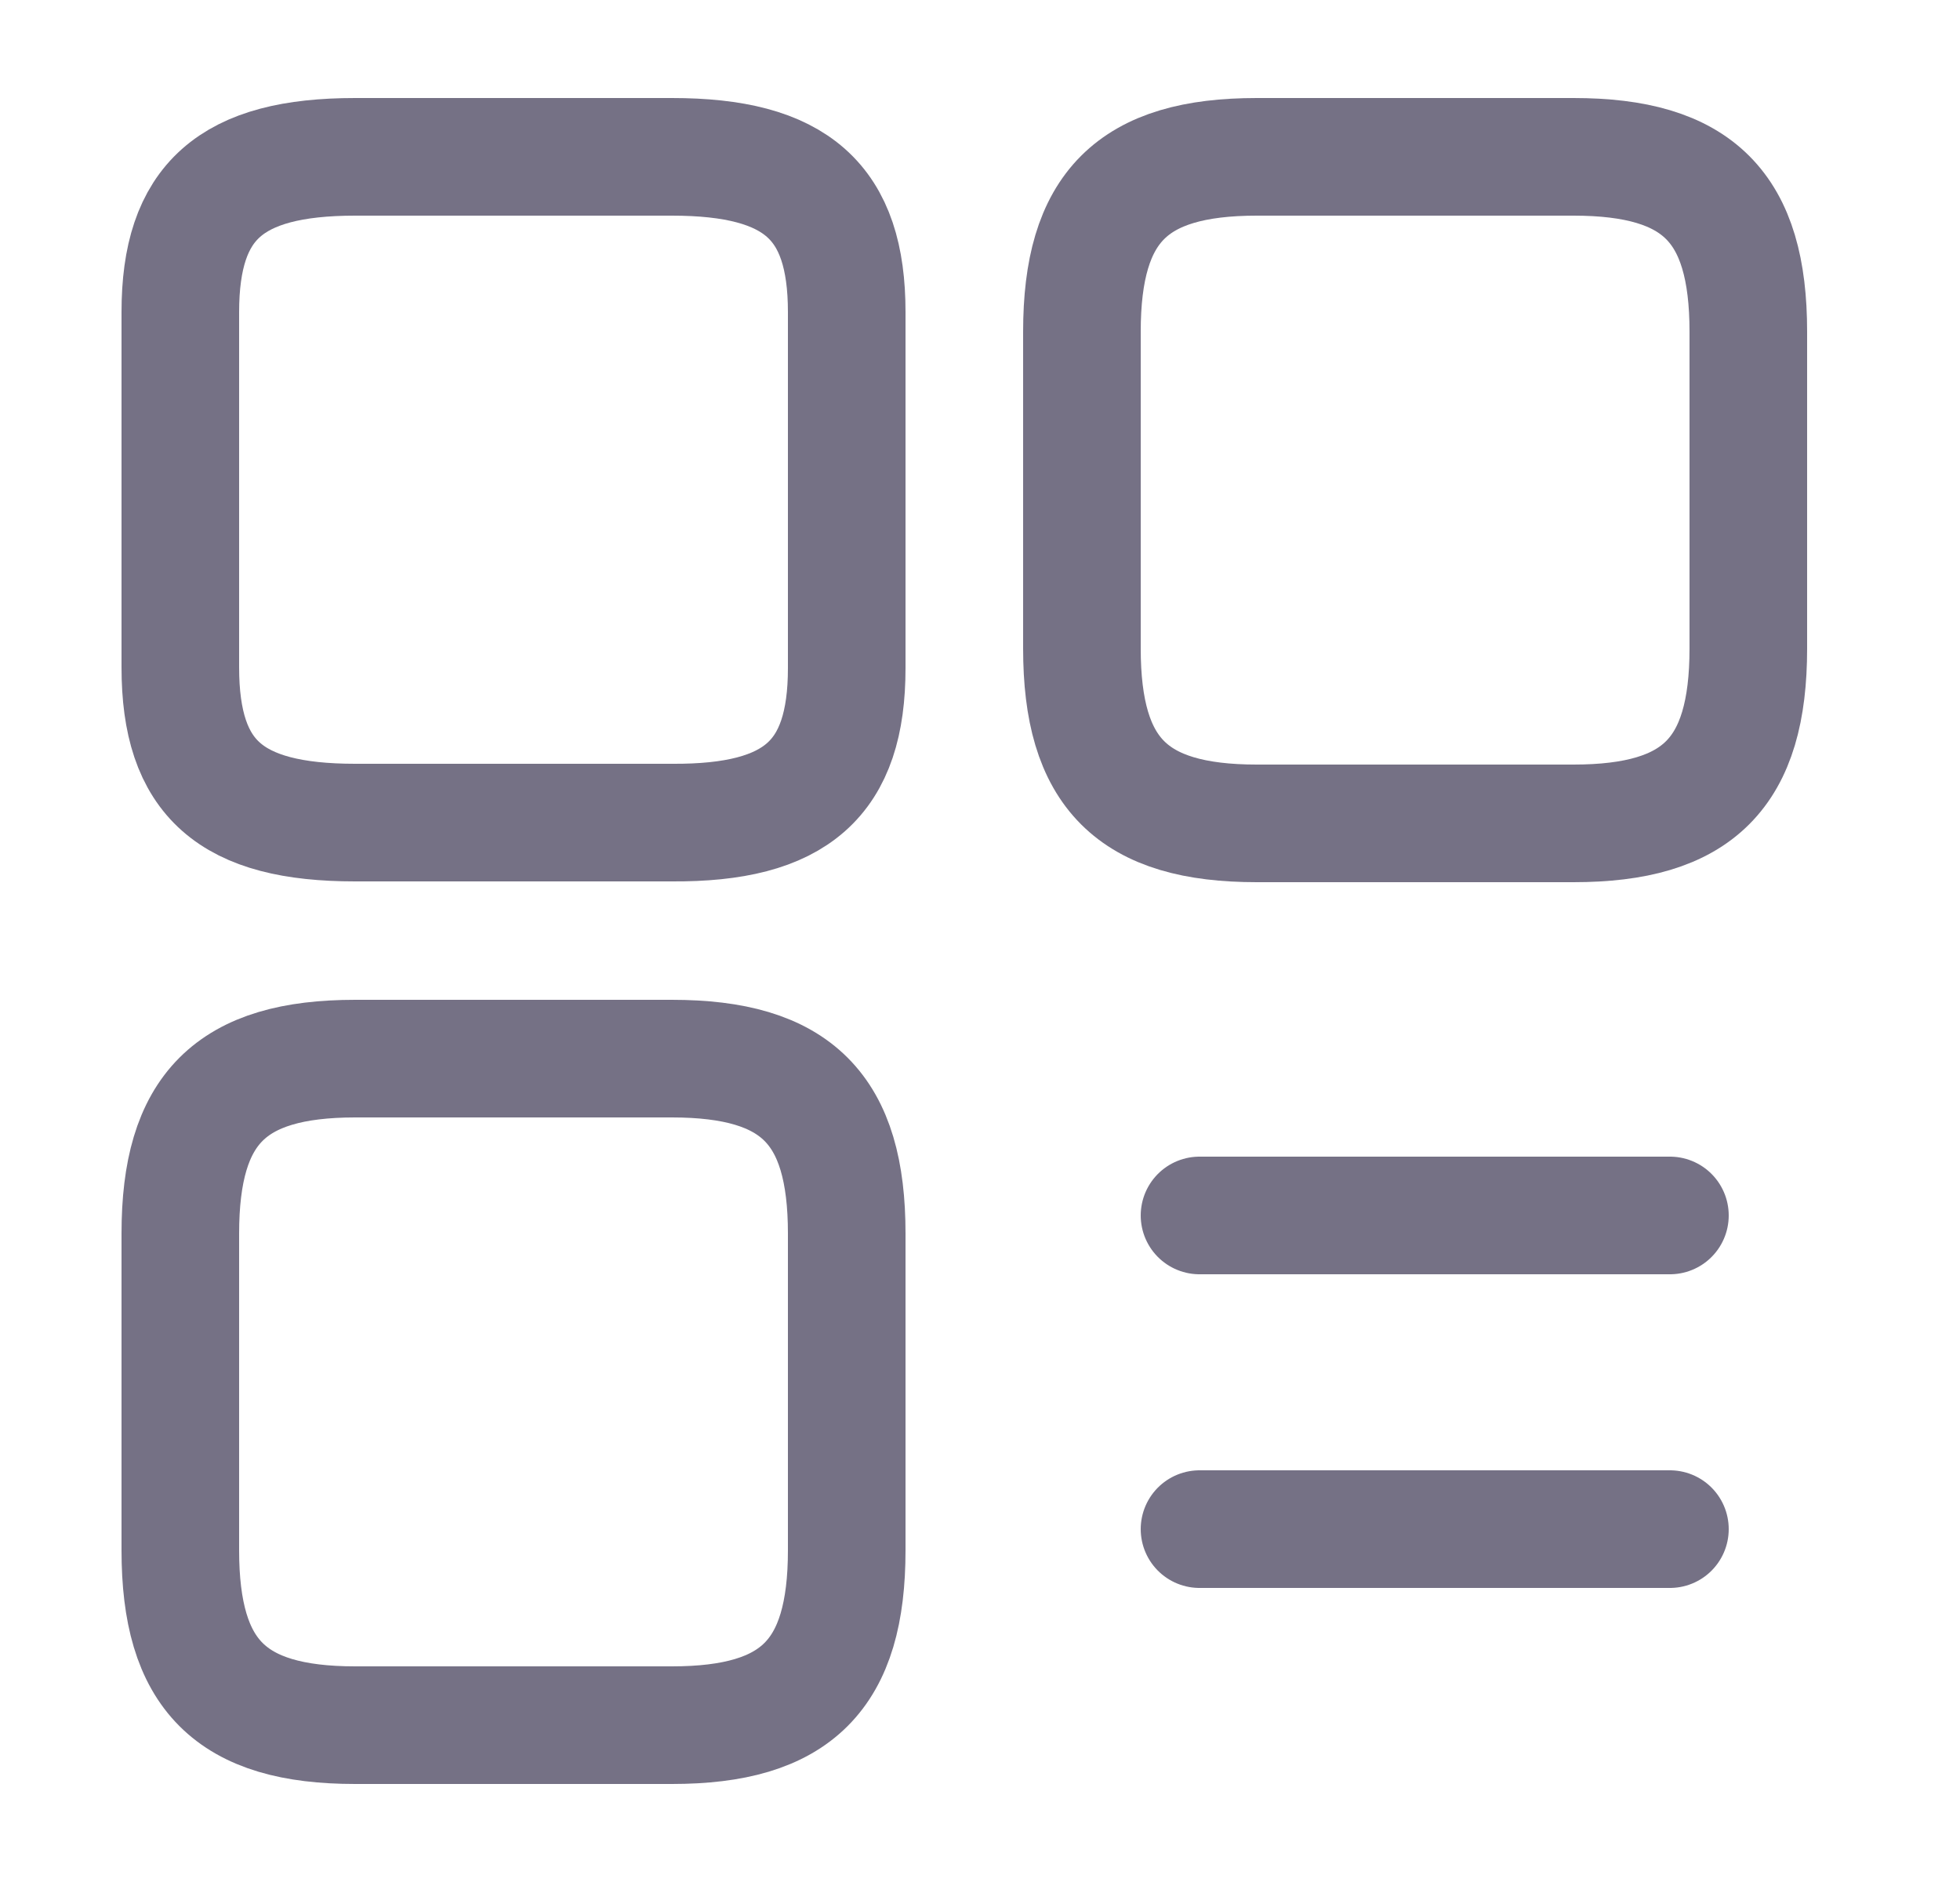 <svg width="25" height="24" viewBox="0 0 25 24" fill="none" xmlns="http://www.w3.org/2000/svg">
  <path d="M22.3 8.27V4.23C22.3 2.64 21.66 2 20.07 2H16.03C14.44 2 13.8 2.64 13.8 4.23V8.27C13.8 9.86 14.44 10.5 16.03 10.5H20.07C21.66 10.5 22.3 9.86 22.3 8.27Z" stroke="#757185" stroke-width="1.5" stroke-linecap="round" stroke-linejoin="round"/>
  <path d="M10.8 8.52V3.98C10.8 2.57 10.16 2 8.57 2H4.53C2.94 2 2.3 2.57 2.3 3.98V8.51C2.3 9.93 2.94 10.49 4.53 10.49H8.57C10.16 10.5 10.8 9.93 10.8 8.52Z" stroke="#757185" stroke-width="1.5" stroke-linecap="round" stroke-linejoin="round"/>
  <path d="M10.8 19.77V15.73C10.8 14.14 10.16 13.5 8.57 13.5H4.53C2.94 13.5 2.3 14.14 2.3 15.73V19.77C2.3 21.36 2.94 22 4.53 22H8.57C10.16 22 10.8 21.36 10.8 19.77Z" stroke="#757185" stroke-width="1.5" stroke-linecap="round" stroke-linejoin="round"/>
  <path d="M15.3 15.5H21.3" stroke="#757185" stroke-width="1.5" stroke-linecap="round"/>
  <path d="M15.3 19.5H21.3" stroke="#757185" stroke-width="1.5" stroke-linecap="round"/>
</svg>
